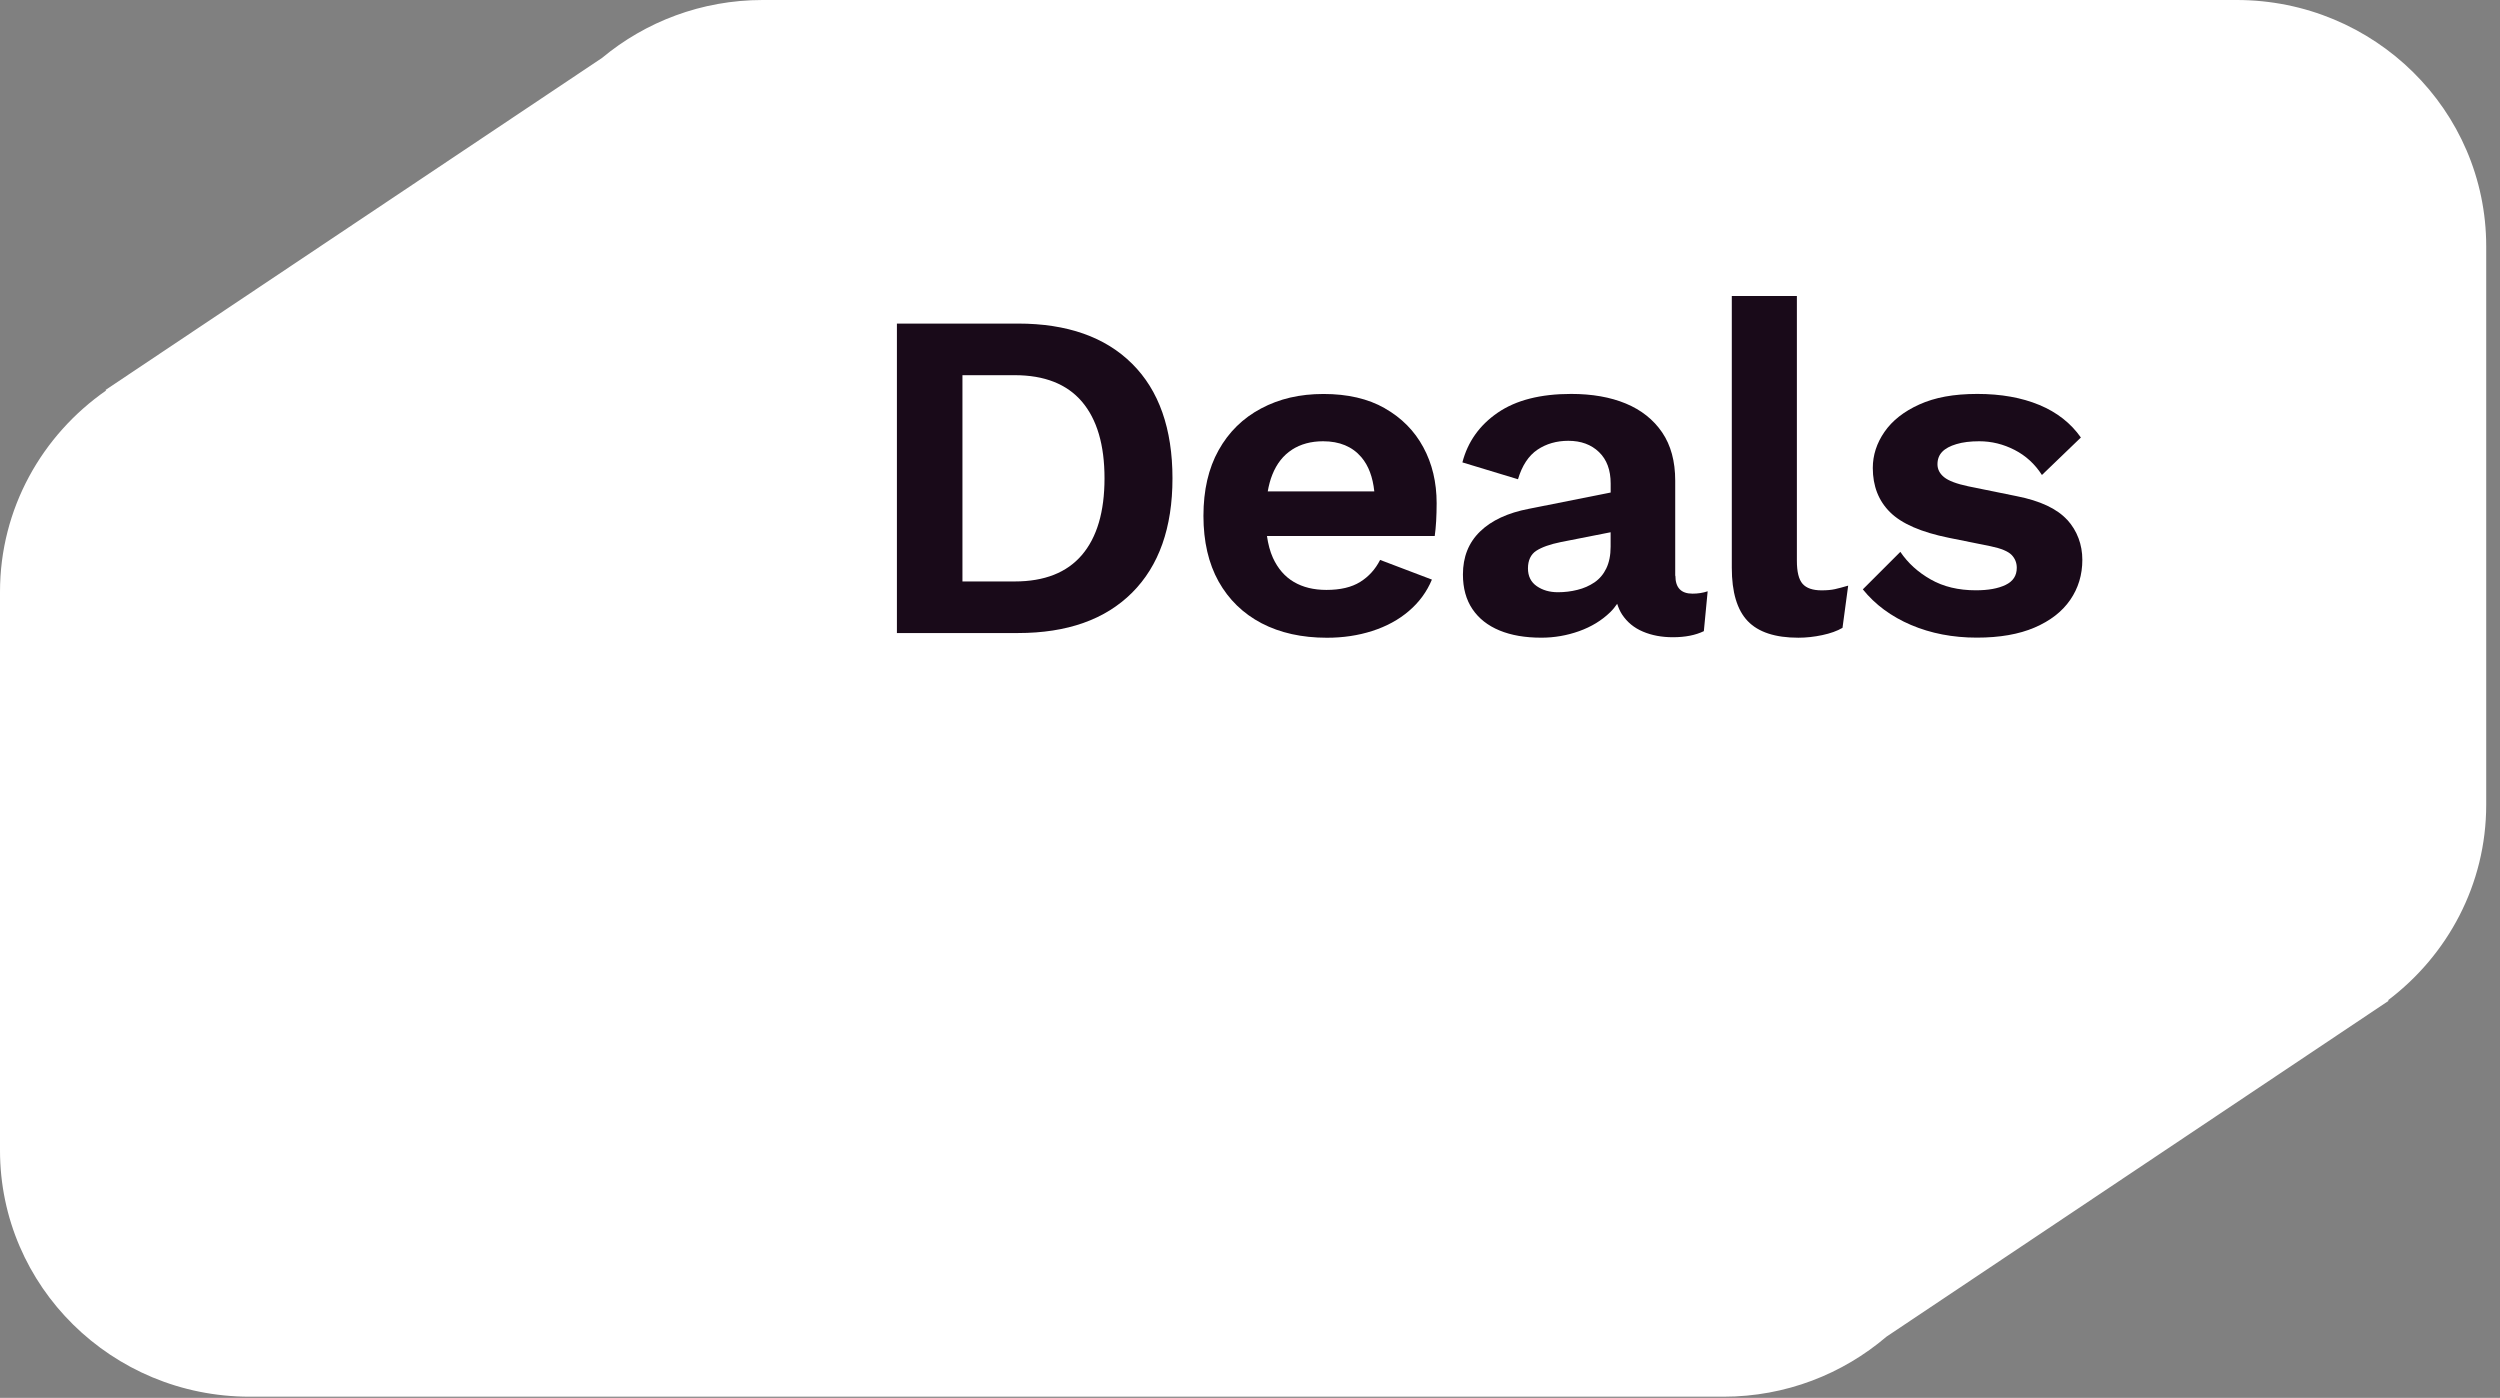 <svg width="93" height="52" viewBox="0 0 93 52" fill="none" xmlns="http://www.w3.org/2000/svg">
<rect x="0" y="0" width="93" height="52" fill="#808080" stroke="none"/>
<g clip-path="url(#clip0_385_637)">
<path d="M83.201 0H28.373C26.094 0 24.011 0.812 22.397 2.154L3.922 14.509L3.951 14.524C1.565 16.183 0 18.918 0 22.018V42.794C0 47.855 4.157 51.957 9.287 51.957H64.114C66.433 51.957 68.55 51.112 70.177 49.724L88.861 37.227L88.832 37.211C91.049 35.537 92.487 32.905 92.487 29.937V9.163C92.487 4.102 88.33 0 83.201 0Z" fill="white"/>
<path d="M37.871 12.039H33.365V23.549H37.871C39.696 23.549 41.11 23.049 42.113 22.049C43.114 21.049 43.616 19.632 43.616 17.793C43.616 15.955 43.116 14.523 42.113 13.529C41.113 12.535 39.696 12.037 37.871 12.037V12.039ZM40.248 20.645C39.688 21.301 38.854 21.63 37.747 21.63H35.803V13.957H37.747C38.854 13.957 39.688 14.286 40.248 14.941C40.808 15.6 41.088 16.549 41.088 17.793C41.088 19.037 40.808 19.987 40.248 20.645Z" fill="#190A19"/>
<path d="M51.515 15.187C50.891 14.831 50.13 14.656 49.236 14.656C48.343 14.656 47.589 14.836 46.913 15.195C46.235 15.555 45.708 16.073 45.332 16.748C44.955 17.422 44.768 18.236 44.768 19.19C44.768 20.144 44.957 20.958 45.332 21.632C45.71 22.305 46.242 22.823 46.931 23.185C47.62 23.544 48.429 23.724 49.361 23.724C49.961 23.724 50.524 23.641 51.048 23.472C51.573 23.303 52.027 23.058 52.409 22.731C52.791 22.406 53.078 22.015 53.267 21.561L51.34 20.829C51.164 21.177 50.915 21.452 50.597 21.649C50.279 21.847 49.861 21.945 49.343 21.945C48.872 21.945 48.469 21.847 48.132 21.649C47.796 21.452 47.536 21.151 47.353 20.752C47.247 20.519 47.175 20.245 47.131 19.94H53.372C53.396 19.778 53.412 19.591 53.425 19.383C53.436 19.175 53.443 18.953 53.443 18.721C53.443 17.942 53.278 17.247 52.947 16.637C52.618 16.027 52.14 15.544 51.515 15.189V15.187ZM48.06 16.729C48.385 16.52 48.77 16.415 49.219 16.415C49.83 16.415 50.306 16.613 50.642 17.007C50.911 17.323 51.068 17.749 51.124 18.28H47.16C47.2 18.054 47.255 17.845 47.329 17.661C47.493 17.249 47.738 16.937 48.063 16.729H48.06Z" fill="#190A19"/>
<path d="M62.318 21.421V17.881C62.318 17.159 62.156 16.562 61.831 16.084C61.507 15.608 61.055 15.251 60.479 15.011C59.901 14.772 59.225 14.654 58.447 14.654C57.304 14.654 56.395 14.886 55.717 15.351C55.039 15.816 54.601 16.433 54.401 17.201L56.469 17.828C56.622 17.317 56.864 16.951 57.193 16.729C57.522 16.508 57.907 16.398 58.343 16.398C58.814 16.398 59.194 16.538 59.483 16.817C59.772 17.095 59.917 17.486 59.917 17.986V18.322L56.878 18.927C56.088 19.078 55.481 19.361 55.057 19.774C54.632 20.186 54.421 20.719 54.421 21.369C54.421 21.88 54.539 22.31 54.775 22.659C55.01 23.007 55.346 23.273 55.782 23.453C56.217 23.633 56.735 23.722 57.338 23.722C57.82 23.722 58.289 23.641 58.743 23.479C59.197 23.317 59.583 23.082 59.901 22.773C60.001 22.676 60.084 22.571 60.159 22.461C60.206 22.606 60.264 22.742 60.342 22.86C60.531 23.145 60.788 23.358 61.12 23.497C61.449 23.637 61.82 23.705 62.233 23.705C62.694 23.705 63.076 23.628 63.383 23.479L63.525 21.996C63.35 22.055 63.161 22.084 62.961 22.084C62.536 22.084 62.325 21.862 62.325 21.421H62.318ZM59.757 21.14C59.65 21.362 59.503 21.535 59.314 21.665C59.125 21.792 58.914 21.886 58.678 21.943C58.443 22.003 58.2 22.031 57.954 22.031C57.647 22.031 57.385 21.956 57.167 21.805C56.949 21.654 56.84 21.432 56.84 21.143C56.84 20.853 56.942 20.623 57.149 20.489C57.356 20.355 57.658 20.248 58.058 20.166L59.915 19.8V20.34C59.915 20.654 59.861 20.921 59.755 21.143L59.757 21.14Z" fill="#190A19"/>
<path d="M67.763 21.961C67.434 21.961 67.198 21.88 67.056 21.718C66.913 21.555 66.844 21.27 66.844 20.862V11.01H64.423V21.125C64.423 22.031 64.621 22.692 65.015 23.104C65.41 23.516 66.037 23.723 66.898 23.723C67.191 23.723 67.489 23.69 67.789 23.626C68.09 23.562 68.341 23.473 68.541 23.356L68.752 21.786C68.552 21.845 68.388 21.887 68.256 21.917C68.127 21.946 67.961 21.961 67.76 21.961H67.763Z" fill="#190A19"/>
<path d="M76.898 19.337C76.52 18.925 75.898 18.631 75.024 18.458L73.221 18.091C72.785 17.999 72.485 17.885 72.32 17.751C72.156 17.617 72.074 17.457 72.074 17.271C72.074 17.084 72.132 16.931 72.249 16.808C72.367 16.685 72.543 16.591 72.778 16.521C73.014 16.45 73.296 16.415 73.628 16.415C74.088 16.415 74.526 16.523 74.944 16.738C75.362 16.953 75.7 17.264 75.96 17.67L77.409 16.275C77.032 15.74 76.518 15.336 75.862 15.064C75.206 14.792 74.439 14.654 73.557 14.654C72.674 14.654 71.978 14.785 71.4 15.046C70.822 15.307 70.391 15.648 70.102 16.067C69.813 16.485 69.668 16.933 69.668 17.409C69.668 18.082 69.884 18.633 70.313 19.056C70.742 19.482 71.471 19.798 72.496 20.006L74.052 20.32C74.442 20.401 74.699 20.509 74.831 20.642C74.96 20.776 75.024 20.936 75.024 21.123C75.024 21.415 74.886 21.625 74.608 21.759C74.33 21.893 73.963 21.959 73.503 21.959C72.854 21.959 72.296 21.825 71.825 21.557C71.353 21.29 70.975 20.947 70.693 20.529L69.297 21.924C69.757 22.494 70.355 22.935 71.091 23.249C71.827 23.562 72.643 23.72 73.539 23.72C74.388 23.72 75.104 23.595 75.686 23.345C76.269 23.095 76.711 22.753 77.012 22.316C77.312 21.88 77.463 21.384 77.463 20.825C77.463 20.265 77.274 19.745 76.898 19.333V19.337Z" fill="#190A19"/>
</g>
<defs>
<clipPath id="clip0_385_637">
<rect width="92.487" height="51.959" fill="white"/>
</clipPath>
</defs>
</svg>
